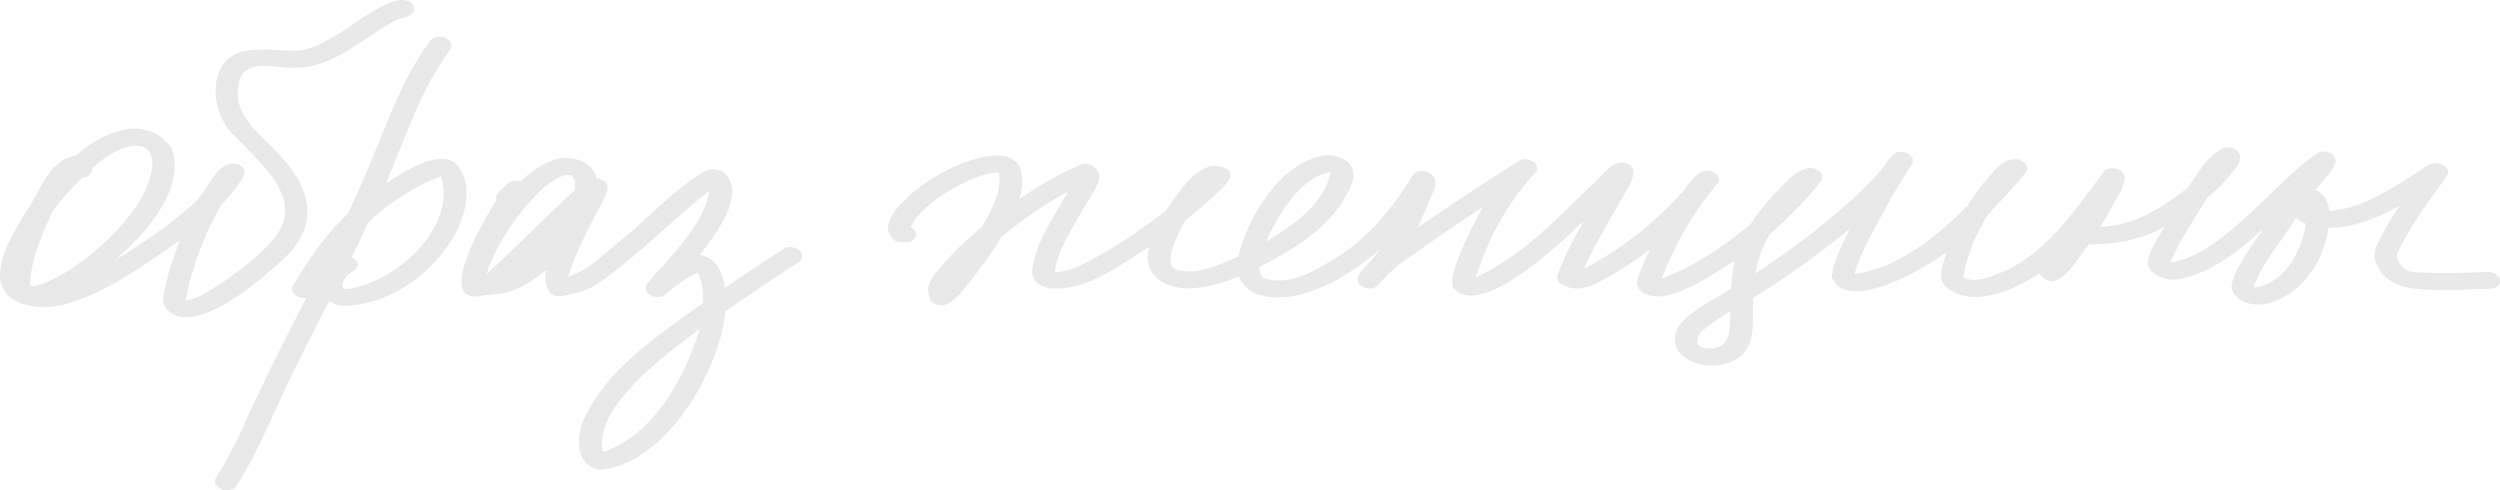 <?xml version="1.0" encoding="UTF-8"?> <svg xmlns="http://www.w3.org/2000/svg" width="204" height="40" viewBox="0 0 204 40" fill="none"><g clip-path="url(#clip0_3261_562)"><path d="M15.101 25.883C13.977 25.9 13.01 24.984 13.402 23.91C13.627 22.429 14.152 21.012 14.687 19.609C11.79 21.616 8.866 23.793 5.393 24.805C3.404 25.422 0.199 25.044 0 22.62C-0.027 20.708 1.129 18.957 2.082 17.332C3.302 15.755 3.841 13.052 6.204 12.687C8.331 10.754 11.965 9.22 14.005 12.088C15.189 15.446 11.785 19.218 9.28 21.299C11.472 19.956 13.738 18.453 15.599 16.785C16.934 15.942 17.57 12.713 19.564 13.465C19.9 13.648 20.093 14.004 19.9 14.347C19.384 15.229 18.726 16.02 18.012 16.763C16.676 19.192 15.631 21.807 15.156 24.506C16.262 24.384 17.307 23.558 18.15 23.05C19.66 21.994 21.203 20.873 22.355 19.461C25.182 16.072 20.752 12.957 18.615 10.532C17.648 9.181 17.279 7.365 17.883 5.813C19.002 3.293 22.161 4.223 24.39 4.128C25.417 4.028 26.315 3.493 27.19 3.015C28.539 2.368 32.518 -1.204 33.734 0.417C33.826 0.565 33.849 0.743 33.785 0.904C33.462 1.451 32.624 1.425 32.099 1.76C29.999 2.928 28.166 4.601 25.799 5.301C24.97 5.522 24.091 5.566 23.239 5.518C21.94 5.344 19.868 5.031 19.522 6.652C18.827 9.472 21.277 10.867 22.912 12.757C25.389 15.442 26.08 18.318 23.23 21.047C21.401 22.746 17.703 25.935 15.092 25.883H15.101ZM2.833 23.359C6.033 22.455 10.164 18.77 11.647 15.955C13.964 11.319 10.786 10.758 7.526 13.73C7.576 14.165 7.176 14.486 6.733 14.49C5.872 15.359 5.011 16.237 4.293 17.215C3.445 19.148 2.464 21.182 2.464 23.311C2.584 23.346 2.704 23.359 2.828 23.363L2.833 23.359Z" fill="#E9E9E9"></path><path d="M18.075 39.913C17.702 39.761 17.389 39.357 17.624 38.979C18.287 37.962 18.831 36.885 19.393 35.816C21.833 30.267 24.739 24.875 27.447 19.483C28.562 17.076 29.695 14.682 30.662 12.222C31.914 9.168 33.084 6.048 35.092 3.341C35.35 2.972 35.898 2.915 36.303 3.081C36.662 3.228 37.012 3.645 36.754 4.015C36.031 5.053 35.354 6.113 34.82 7.139C33.526 9.763 32.536 12.514 31.394 15.199C29.8 18.84 28.023 22.424 26.158 25.944C24.619 28.881 23.243 31.727 21.898 34.708C21.133 36.402 20.291 38.071 19.291 39.652C19.056 40.03 18.471 40.069 18.075 39.913Z" fill="#E9E9E9"></path><path d="M28.216 24.949C27.079 24.984 26.034 24.184 26.13 23.063C25.716 23.737 25.375 24.632 24.357 24.223C23.98 24.071 23.671 23.667 23.906 23.289C25.301 20.982 26.844 18.718 28.953 16.933C30.413 15.681 35.387 11.714 37.22 13.361C38.468 14.704 38.141 16.711 37.542 18.262C36.05 21.725 32.269 24.806 28.216 24.949ZM28.392 23.589C32.43 22.998 37.298 18.445 35.981 14.382C32.481 15.698 29.515 18.266 27.401 21.165C27.834 20.804 28.534 20.743 28.963 21.147C29.271 21.434 29.257 21.881 28.875 22.103C28.336 22.394 27.77 22.95 28.014 23.563C28.138 23.585 28.263 23.585 28.392 23.589Z" fill="#E9E9E9"></path><path d="M48.853 38.336C47.011 37.962 47.025 35.781 47.554 34.434C49.383 30.18 53.652 27.408 57.382 24.701C57.368 23.884 57.373 22.985 56.917 22.264C55.922 22.681 55.102 23.38 54.278 24.037C53.956 24.297 53.444 24.284 53.09 24.089C52.726 23.893 52.519 23.463 52.818 23.128C54.78 20.773 57.313 18.579 57.902 15.555C54.785 17.975 52.095 20.865 48.83 23.115C48.056 23.654 47.131 23.919 46.2 24.084C45.873 24.175 45.528 24.232 45.21 24.093C45.008 24.01 44.782 23.85 44.718 23.641C44.496 23.107 44.381 22.546 44.625 21.994C43.792 22.633 42.944 23.285 41.945 23.667C40.983 24.063 39.91 23.989 38.901 24.189C35.641 24.397 39.725 17.484 40.517 16.359C40.269 15.794 41.075 15.42 41.37 15.008C41.646 14.725 42.102 14.682 42.47 14.812C43.212 14.095 44.077 13.461 45.068 13.083C46.435 12.588 48.36 13.061 48.678 14.56C50.258 14.751 49.36 15.994 48.977 16.841C47.95 18.692 47.02 20.595 46.348 22.59C48.162 22.007 49.479 20.513 50.93 19.387C53.15 17.567 55.098 15.342 57.631 13.908C58.114 13.7 58.699 13.791 59.104 14.104C60.979 15.838 58.289 19.27 57.096 20.808C58.446 20.965 59.035 22.364 59.151 23.493C60.73 22.407 62.333 21.347 63.94 20.3C64.46 19.965 65.423 20.265 65.46 20.904C65.46 21.121 65.326 21.286 65.147 21.408C63.139 22.698 61.172 24.045 59.201 25.384C58.773 30.08 54.389 37.949 48.862 38.336H48.853ZM49.189 36.893C53.422 35.464 55.922 30.706 57.092 26.856C54.324 28.933 48.379 33.196 49.189 36.893ZM39.698 22.364C42.203 20.122 44.404 17.767 46.891 15.533C47.269 13.178 45.026 14.69 44.137 15.525C42.125 17.515 40.559 19.822 39.698 22.364Z" fill="#E9E9E9"></path><path d="M136.906 28.616C135.658 26.157 139.601 24.697 141.258 23.541C141.314 22.781 141.374 22.016 141.562 21.273C139.868 22.277 136.128 25.018 134.166 23.945C133.761 23.711 133.462 23.294 133.609 22.837C133.881 21.981 134.24 21.151 134.645 20.343C133.37 21.321 132.025 22.207 130.579 22.946C129.727 23.428 128.672 23.771 127.724 23.346C127.318 23.215 126.964 22.894 127.102 22.459C127.608 20.913 128.437 19.483 129.225 18.049C127.53 19.644 120.972 25.992 118.674 23.58C117.804 22.768 120.41 17.988 120.968 16.919C118.932 18.249 117.085 19.505 115.151 20.895C114.073 21.573 113.194 22.407 112.37 23.337C112.07 23.615 111.513 23.572 111.181 23.389C110.546 23.015 110.744 22.559 111.131 22.09C111.637 21.525 112.176 20.995 112.581 20.352C110.753 21.955 108.616 23.359 106.194 24.01C104.453 24.493 101.828 24.454 101.082 22.564C99.668 23.107 98.153 23.602 96.606 23.515C94.648 23.419 93.147 22.038 93.796 20.135C91.379 21.599 88.86 23.706 85.82 23.532C84.881 23.489 84.088 22.855 84.236 21.916C84.581 19.639 86.032 17.645 87.146 15.638C85.194 16.689 83.379 17.966 81.685 19.353C80.943 20.656 80.059 21.816 79.152 22.972C78.636 23.645 78.115 24.349 77.346 24.784C76.863 25.105 75.965 24.849 75.841 24.28C75.781 24.006 75.689 23.737 75.744 23.454C75.896 22.772 76.388 22.212 76.854 21.69C77.83 20.521 78.958 19.479 80.137 18.497C80.911 17.154 81.758 15.629 81.523 14.06C79.354 14.13 75.15 16.576 74.321 18.531C75.067 18.892 74.777 19.744 73.989 19.77C73.644 19.791 73.289 19.778 72.985 19.613C69.384 16.919 85.604 7.699 83.177 16.229C84.756 15.19 86.382 14.178 88.155 13.456C88.979 13.1 89.873 13.878 89.684 14.686C89.375 15.677 88.638 16.52 88.155 17.445C87.317 18.944 86.304 20.491 86.069 22.194C87.74 22.172 89.127 21.104 90.531 20.374C92.212 19.353 93.644 18.353 95.146 17.18C96.025 15.903 97.757 13.048 99.645 13.608C100.925 13.952 100.377 14.716 99.719 15.368C98.784 16.307 97.734 17.141 96.725 18.01C96.279 18.762 95.896 19.557 95.643 20.387C95.505 20.882 95.321 21.642 95.878 21.955C95.837 21.938 95.809 21.925 95.777 21.907C97.504 22.629 99.452 21.582 101.045 20.939C101.782 17.775 104.471 13.183 108.165 12.666C109.068 12.618 110.071 12.97 110.375 13.843C110.679 14.808 109.906 15.759 109.464 16.589C107.893 18.948 105.319 20.495 102.768 21.79C102.758 22.051 102.8 22.151 102.864 22.351C102.933 22.524 103.048 22.668 103.228 22.746V22.733C105.42 23.389 107.64 21.89 109.408 20.804C111.914 19.118 113.77 16.78 115.289 14.291C115.635 13.765 116.51 13.887 116.887 14.304C117.514 14.969 116.827 15.825 116.574 16.507C116.307 17.193 115.975 17.888 115.704 18.562C118.425 16.68 121.133 14.895 123.929 13.131C124.518 12.722 125.775 13.278 125.361 14.021C123.026 16.459 121.428 19.47 120.438 22.62C124.237 20.899 127.051 17.806 129.966 15.021C130.791 14.391 131.527 12.9 132.776 13.335C134.111 13.865 132.453 15.855 132.085 16.654C131.09 18.388 130.072 20.113 129.248 21.925C131.532 20.769 133.627 19.218 135.442 17.545C136.114 16.911 136.754 16.25 137.381 15.581C137.947 14.851 138.721 13.465 139.863 14.06C140.172 14.23 140.429 14.617 140.199 14.942C138.159 17.232 136.713 19.952 135.576 22.742C138.279 21.729 140.683 20.1 142.847 18.292C143.621 17.054 144.634 15.968 145.675 14.921C146.158 14.421 146.688 13.921 147.402 13.743C148.001 13.526 149.005 14.069 148.627 14.725C147.402 16.324 145.951 17.767 144.422 19.114C143.805 20.087 143.428 21.195 143.239 22.311C146.375 20.269 149.336 17.988 152.03 15.447C152.68 14.76 153.352 14.091 153.918 13.339C154.31 12.744 154.72 12.136 155.562 12.479C155.931 12.627 156.262 13.039 156.014 13.413C155.498 14.178 155.01 14.96 154.545 15.755C153.72 17.206 152.942 18.662 152.191 20.143C152.196 20.13 152.205 20.122 152.21 20.109C152.219 20.087 152.228 20.07 152.237 20.052C151.915 20.734 151.616 21.421 151.395 22.133C151.376 22.216 151.353 22.294 151.335 22.377C155.014 21.812 158.077 19.261 160.559 16.789C161.162 15.777 161.881 14.829 162.705 13.965C163.101 13.513 163.58 13.052 164.239 13.009C164.874 12.874 165.768 13.474 165.28 14.1C164.308 15.294 163.244 16.424 162.18 17.549C161.232 19.144 160.458 20.852 160.209 22.642C161.264 23.202 162.788 22.455 163.797 22.025C167.352 20.248 169.415 16.976 171.69 14C171.911 13.722 172.395 13.687 172.717 13.778C174.053 14.199 173.003 15.651 172.588 16.407C172.183 17.106 171.828 17.832 171.377 18.51C174.14 18.445 176.503 16.902 178.552 15.29C179.335 14.165 180.012 12.874 181.269 12.162C181.785 11.831 182.761 12.127 182.789 12.766C182.821 13.183 182.6 13.535 182.338 13.856C181.684 14.699 180.933 15.464 180.099 16.15C179.049 17.88 177.88 19.57 177.087 21.421C181.278 20.865 185.511 14.969 189.001 12.561C189.338 12.309 189.826 12.309 190.19 12.509C191.419 13.196 189.37 14.747 188.992 15.507C189.683 15.82 190.01 16.528 190.07 17.215C192.644 17.045 195.02 15.477 197.056 14.182C197.733 13.739 198.617 12.935 199.451 13.522C199.704 13.704 199.884 14.056 199.686 14.338C198.24 16.359 196.674 18.366 195.661 20.617C195.518 20.886 195.642 21.247 195.79 21.464C196.089 21.964 196.536 22.177 197.111 22.216C199.115 22.329 200.975 22.285 202.96 22.194C203.388 22.181 203.918 22.39 204.005 22.829C204.093 23.254 203.651 23.546 203.245 23.559C202.421 23.589 201.592 23.619 200.768 23.645C198.193 23.615 194.491 24.089 193.777 21.052C193.662 20.404 194.063 19.809 194.348 19.248C194.767 18.397 195.251 17.584 195.79 16.798C195.172 17.141 194.541 17.462 193.878 17.728C192.653 18.219 191.336 18.601 190.005 18.592C189.632 21.078 188.159 23.659 185.57 24.597C184.405 25.075 182.734 24.936 182.158 23.719C182.066 23.485 182.084 23.22 182.153 22.985C182.674 21.403 183.765 20.065 184.677 18.67C182.729 20.43 180.555 22.238 177.847 22.781C176.889 22.955 175.6 22.564 175.264 21.634C175.227 20.504 176.093 19.492 176.604 18.505C174.757 19.592 172.602 19.935 170.461 19.952C169.595 20.913 167.84 24.358 166.422 22.316C164.372 23.632 160.928 25.266 158.768 23.385C158.003 22.616 158.634 21.464 158.818 20.573C157.156 21.873 150.626 25.709 149.456 22.572C149.654 21.186 150.326 19.9 150.966 18.657C148.47 20.695 145.855 22.598 143.087 24.293C142.912 26.035 143.483 28.416 141.526 29.411C140.075 30.154 137.938 29.954 136.929 28.642L136.906 28.616ZM139.527 28.434C139.739 28.434 139.955 28.403 140.158 28.338C140.13 28.347 140.103 28.355 140.079 28.369C140.066 28.369 140.052 28.373 140.047 28.377C141.397 27.973 141.12 26.457 141.185 25.414C140.388 25.883 139.605 26.392 138.91 26.987C138.62 27.269 138.495 27.595 138.477 27.964C138.477 27.93 138.481 27.899 138.486 27.864C138.486 27.947 138.477 28.034 138.537 28.099L138.528 28.108C138.785 28.364 139.163 28.438 139.527 28.434ZM184.018 23.463C186.528 23.041 187.822 20.43 188.168 18.266C187.873 18.153 187.592 18.001 187.343 17.814C186.197 19.665 184.626 21.36 183.908 23.411C183.94 23.437 183.972 23.467 184.018 23.463ZM103.311 19.726C105.512 18.405 108.133 16.576 108.579 14.03C106.079 14.43 104.204 17.675 103.311 19.726Z" fill="#E9E9E9"></path></g><defs><clipPath id="clip0_3261_562"><rect width="204" height="40" fill="white"></rect></clipPath></defs></svg> 